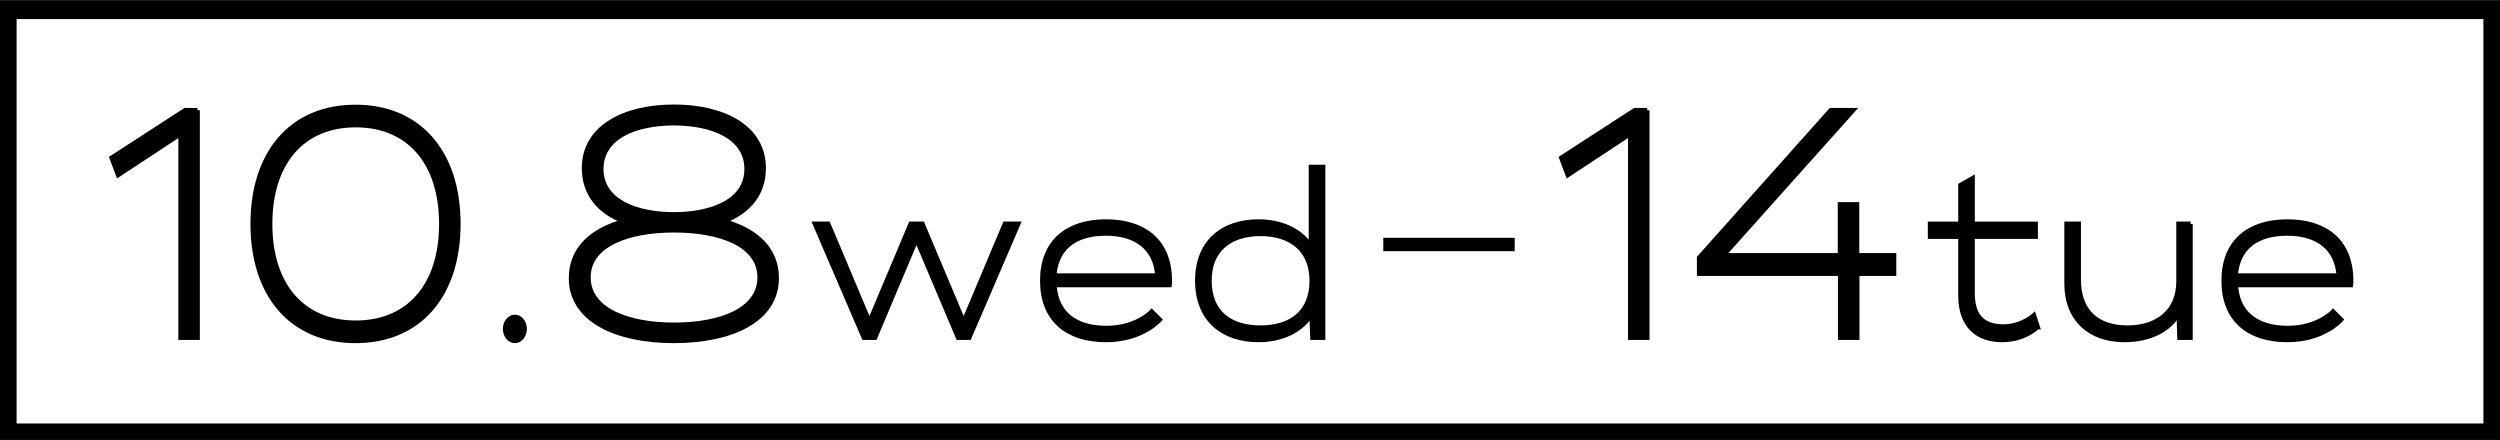 <?xml version="1.0" encoding="UTF-8"?>
<svg id="_レイヤー_1" data-name="レイヤー 1" xmlns="http://www.w3.org/2000/svg" viewBox="0 0 132.41 23.3">
  <rect x="0" y="0" width="132.41" height="23.3" fill="#808080" stroke="none"/>
  <defs>
    <style>
      .cls-1 {
        stroke-width: .25px;
      }

      .cls-1, .cls-2 {
        stroke: #000;
        stroke-miterlimit: 10;
      }

      .cls-2 {
        fill: #fff;
      }
    </style>
  </defs>
  <polygon class="cls-2" points="132.03 .51 38.54 .51 .38 .51 .38 22.93 38.54 22.93 38.54 22.93 132.03 22.93 132.03 .51"/>
  <g>
    <path class="cls-1" d="M10.46,5.84v12.04h-.89V7.08l-3.31,2.18-.34-.9,3.89-2.52h.65Z"/>
    <path class="cls-1" d="M24.27,11.86c0,3.76-2.05,6.19-5.44,6.19s-5.44-2.43-5.44-6.19,2.05-6.19,5.44-6.19,5.44,2.43,5.44,6.19ZM23.38,11.86c0-3.25-1.72-5.24-4.54-5.24s-4.54,1.99-4.54,5.24,1.72,5.24,4.54,5.24,4.54-1.99,4.54-5.24Z"/>
    <path class="cls-1" d="M26.76,17.42c0-.35.23-.63.51-.63s.51.28.51.63-.23.63-.51.63-.51-.28-.51-.63Z"/>
    <path class="cls-1" d="M41.13,14.73c0,2.23-2.41,3.32-5.44,3.32s-5.44-1.1-5.44-3.32c0-1.57,1.13-2.55,2.82-3.01-1.28-.48-2.13-1.4-2.13-2.82,0-2.18,2.17-3.24,4.75-3.24s4.75,1.05,4.75,3.24c0,1.42-.85,2.33-2.13,2.82,1.69.46,2.82,1.44,2.82,3.01ZM40.24,14.69c0-1.75-2.12-2.5-4.54-2.5s-4.54.75-4.54,2.5,2.12,2.52,4.54,2.52,4.54-.76,4.54-2.52ZM35.69,11.36c1.98,0,3.86-.68,3.86-2.41s-1.88-2.43-3.86-2.43-3.85.7-3.85,2.43,1.88,2.41,3.85,2.41Z"/>
    <path class="cls-1" d="M53.92,11.86l-2.59,6.02h-.58l-2.21-5.22-2.2,5.22h-.58l-2.59-6.02h.69l2.19,5.2,2.19-5.2h.61l2.19,5.2,2.19-5.2h.69Z"/>
    <path class="cls-1" d="M61.94,15.09h-6.1c.09,1.55,1.16,2.29,2.76,2.29s2.4-.87,2.4-.87l.42.42s-.92,1.07-2.84,1.07c-2.05,0-3.37-1.07-3.37-3.13s1.32-3.13,3.37-3.13,3.37,1.07,3.37,3.13c0,.08,0,.15-.01.22ZM55.84,14.6h5.47c-.11-1.46-1.12-2.24-2.74-2.24s-2.63.75-2.74,2.24Z"/>
    <path class="cls-1" d="M70.07,8.85v9.03h-.55l-.05-1.27c-.48.83-1.5,1.39-2.82,1.39-1.85,0-3.23-1.05-3.23-3.13s1.37-3.13,3.23-3.13c1.3,0,2.3.54,2.79,1.34v-4.23h.63ZM69.48,14.87c0-1.67-1.13-2.49-2.72-2.49s-2.71.82-2.71,2.49,1.08,2.49,2.71,2.49,2.72-.82,2.72-2.49Z"/>
    <path class="cls-1" d="M73.39,13.18v-.46h6.71v.46h-6.71Z"/>
    <path class="cls-1" d="M87.24,5.84v12.04h-.89V7.08l-3.31,2.18-.34-.9,3.89-2.52h.65Z"/>
    <path class="cls-1" d="M98.36,14.49v3.39h-.89v-3.39h-7.47v-.84l6.97-7.81h1.17l-6.88,7.69h6.2v-2.7h.89v2.7h1.96v.96h-1.96Z"/>
    <path class="cls-1" d="M107.91,17.32s-.67.68-1.87.68c-1.27,0-2.2-.71-2.2-2.35v-3.12h-1.61v-.67h1.61v-2.05l.63-.36v2.41h3.34v.67h-3.34v3.01c0,1.32.67,1.76,1.64,1.76s1.61-.59,1.61-.59l.2.61Z"/>
    <path class="cls-1" d="M116.01,11.86v6.02h-.57l-.04-1.3c-.5.9-1.56,1.42-2.88,1.42-1.79,0-3.06-1.05-3.06-2.98v-3.16h.63v2.95c0,1.72,1.02,2.55,2.59,2.55s2.71-.85,2.71-2.46v-3.04h.63Z"/>
    <path class="cls-1" d="M124.51,15.09h-6.1c.09,1.55,1.16,2.29,2.76,2.29s2.4-.87,2.4-.87l.42.42s-.92,1.07-2.84,1.07c-2.05,0-3.37-1.07-3.37-3.13s1.32-3.13,3.37-3.13,3.37,1.07,3.37,3.13c0,.08,0,.15-.01.22ZM118.41,14.6h5.47c-.11-1.46-1.12-2.24-2.74-2.24s-2.63.75-2.74,2.24Z"/>
  </g>
</svg>